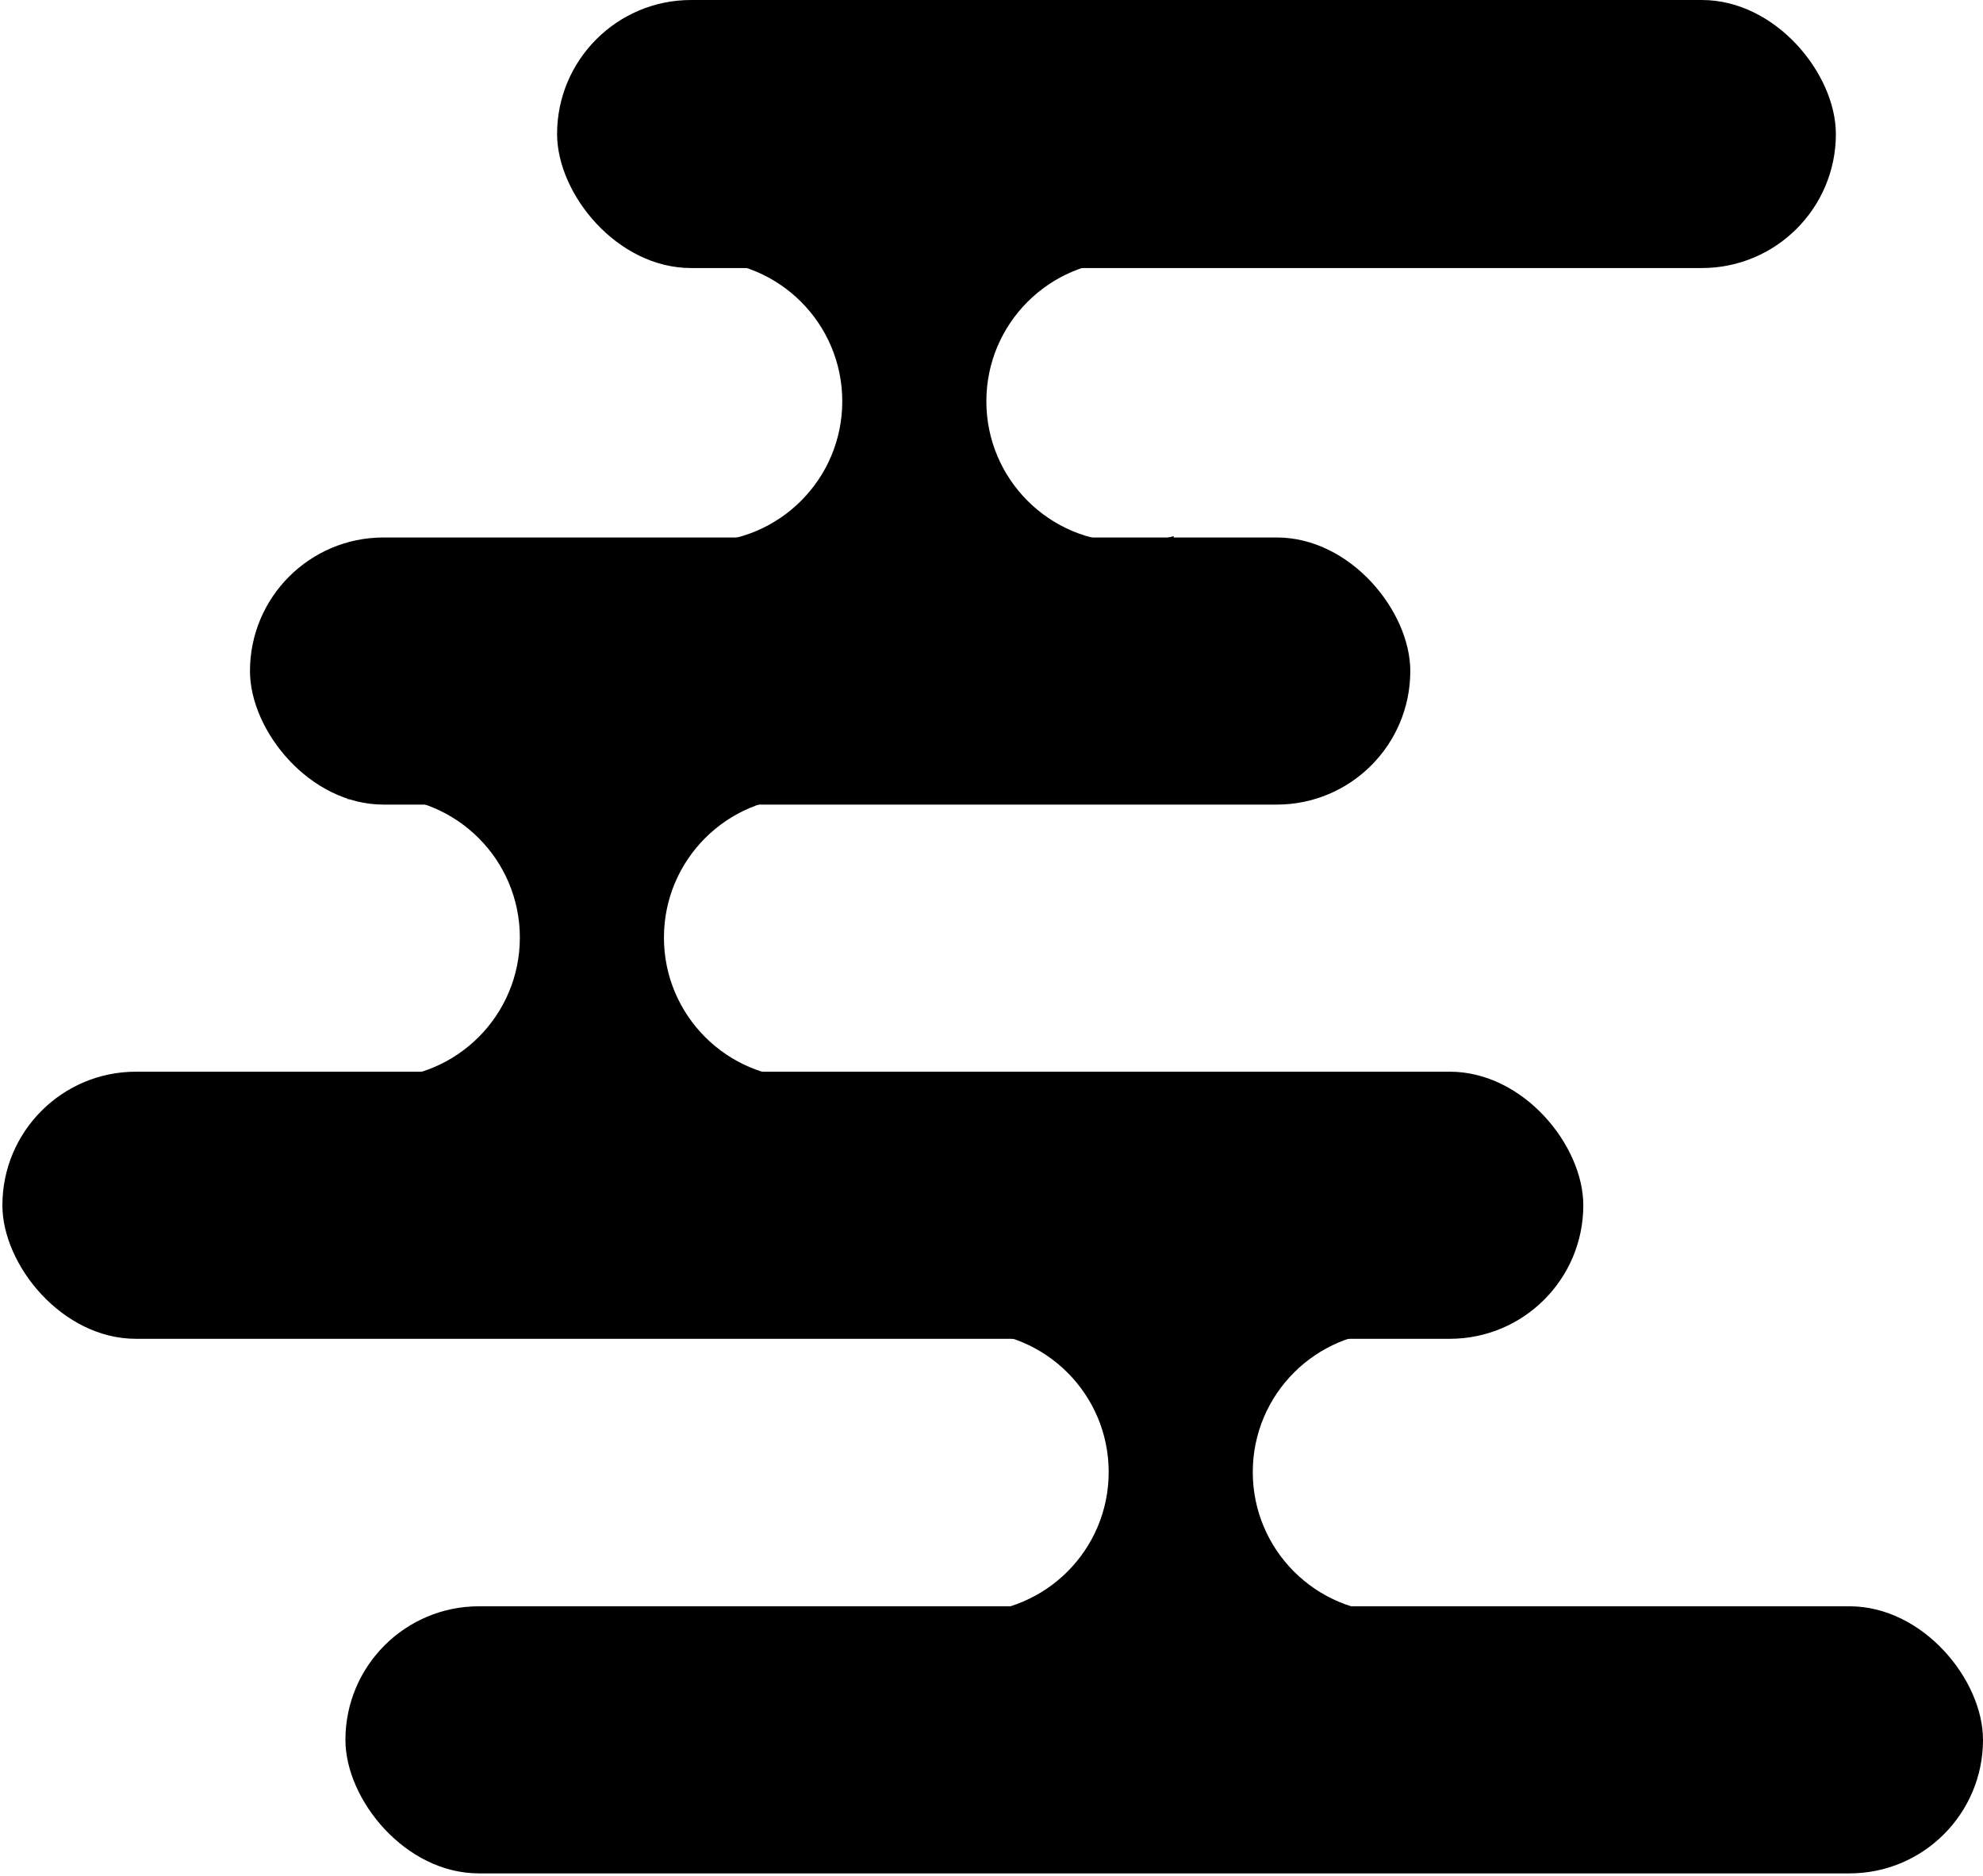 <svg width="687" height="650" viewBox="0 0 687 650" fill="none" xmlns="http://www.w3.org/2000/svg">
<rect x="193" width="443.029" height="92.856" rx="46.428" fill="black"/>
<rect x="119.671" y="556.465" width="567.329" height="92.535" rx="46.267" fill="black"/>
<rect x="0.831" y="371.268" width="547.695" height="92.535" rx="46.267" fill="black"/>
<rect x="86.603" y="186.198" width="401.987" height="92.535" rx="46.267" fill="black"/>
<path fill-rule="evenodd" clip-rule="evenodd" d="M232.08 186.967V187.778H240.98C237.941 187.778 234.966 187.5 232.08 186.967ZM243.05 187.778H390.469C363.545 187.778 341.719 165.952 341.719 139.028C341.719 112.104 363.545 90.278 390.469 90.278H243.05C269.974 90.278 291.8 112.104 291.8 139.028C291.8 165.952 269.974 187.778 243.05 187.778ZM240.98 90.278H232.08V91.088C234.966 90.556 237.941 90.278 240.98 90.278ZM406.607 92.338C402.153 90.998 397.43 90.278 392.539 90.278H406.607V92.338ZM392.539 187.778C397.43 187.778 402.153 187.057 406.607 185.717V187.778H392.539Z" fill="black"/>
<path fill-rule="evenodd" clip-rule="evenodd" d="M120.381 372.745V373.555H129.28C126.241 373.555 123.266 373.277 120.381 372.745ZM131.35 373.555H278.769C251.845 373.555 230.019 351.729 230.019 324.805C230.019 297.881 251.845 276.055 278.769 276.055H131.35C158.274 276.055 180.1 297.881 180.1 324.805C180.1 351.729 158.274 373.555 131.35 373.555ZM129.28 276.055H120.381V276.866C123.266 276.333 126.241 276.055 129.28 276.055ZM294.907 278.116C290.453 276.776 285.73 276.055 280.839 276.055H294.907V278.116ZM280.839 373.555C285.73 373.555 290.453 372.835 294.907 371.494V373.555H280.839Z" fill="black"/>
<path fill-rule="evenodd" clip-rule="evenodd" d="M324.38 557.911V558.722H333.28C330.241 558.722 327.266 558.443 324.38 557.911ZM335.35 558.722H482.769C455.845 558.722 434.019 536.896 434.019 509.972C434.019 483.048 455.845 461.222 482.769 461.222H335.35C362.274 461.222 384.1 483.048 384.1 509.972C384.1 536.896 362.274 558.722 335.35 558.722ZM333.28 461.222H324.38V462.032C327.266 461.5 330.241 461.222 333.28 461.222ZM498.907 463.282C494.453 461.942 489.73 461.222 484.838 461.222H498.907V463.282ZM484.839 558.722C489.73 558.722 494.453 558.001 498.907 556.661V558.722H484.839Z" fill="black"/>
</svg>
